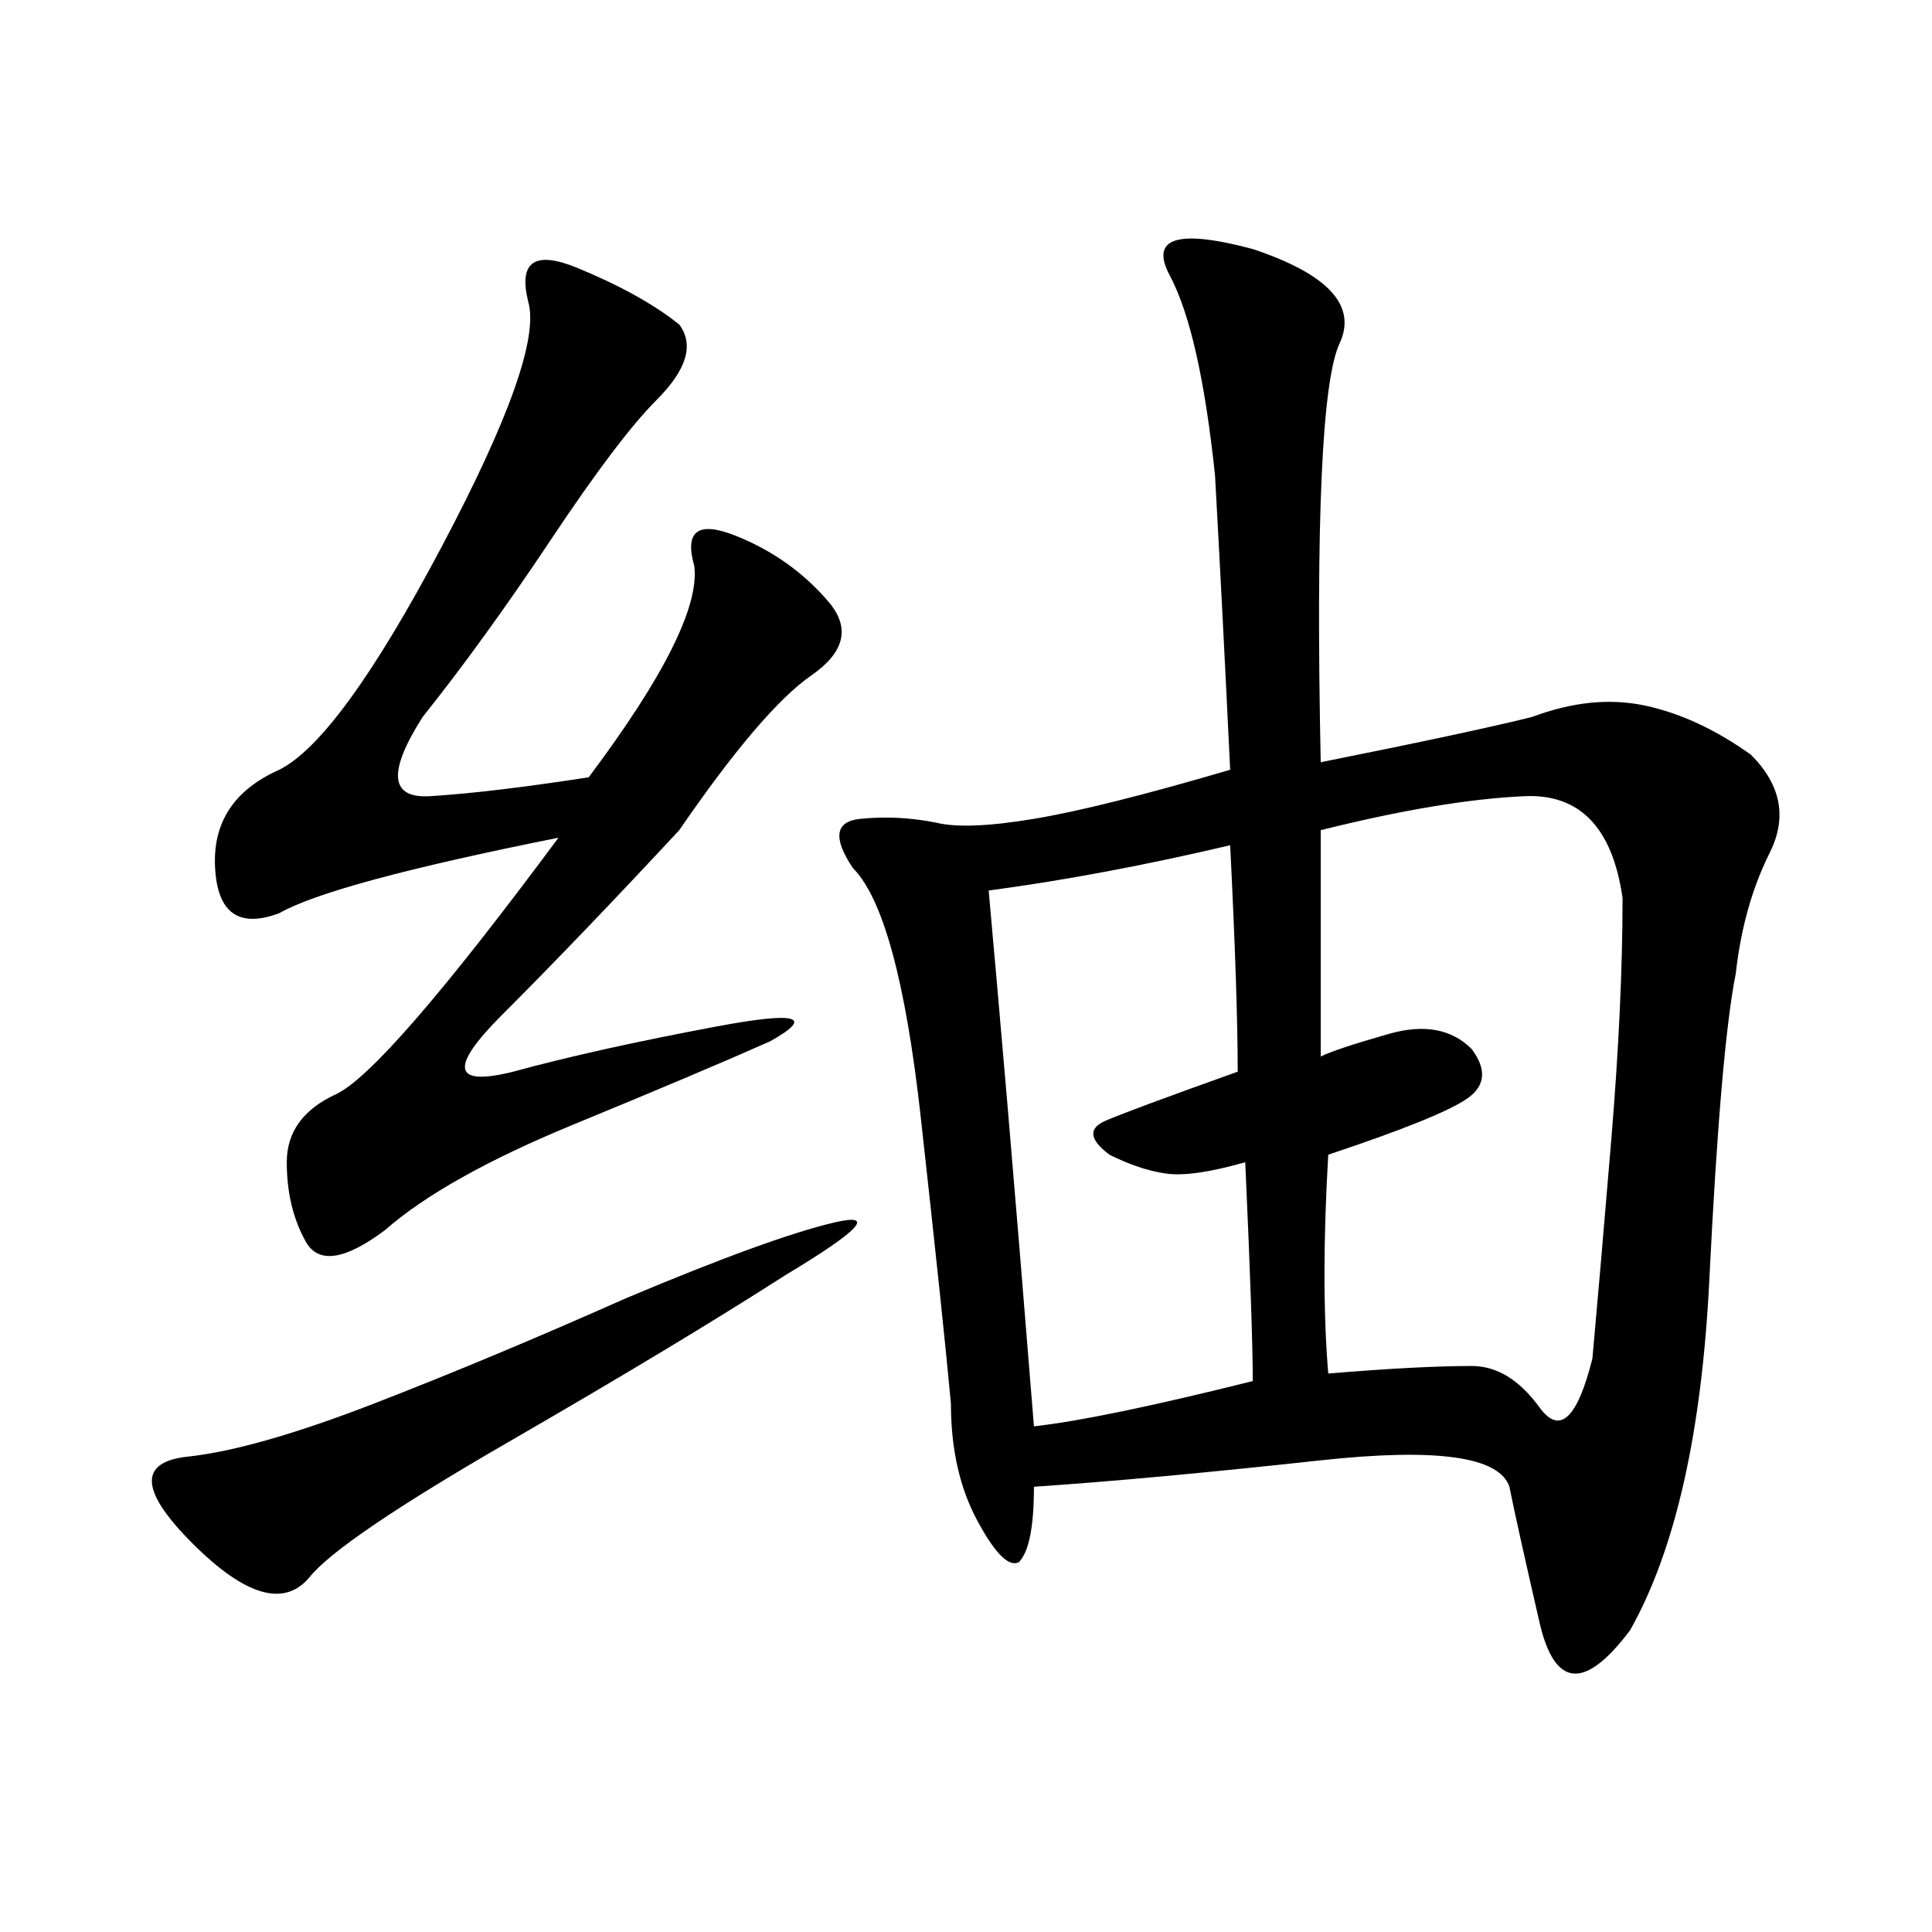 <svg xmlns="http://www.w3.org/2000/svg" xmlns:xlink="http://www.w3.org/1999/xlink" width="300" height="300"><path d="M145.31 127.73Q150 128.91 160.55 127.15Q171.09 125.39 191.02 119.53L191.02 119.53Q189.84 94.92 188.67 73.83L188.67 73.83Q186.33 51.56 181.64 42.77Q176.95 33.98 194.53 38.67L194.53 38.67Q212.11 44.53 208.01 53.32Q203.91 62.11 205.08 118.36L205.08 118.36Q228.52 113.67 237.89 111.33L237.89 111.33Q247.27 107.81 255.47 109.57Q263.67 111.33 271.88 117.19L271.88 117.19Q278.91 124.22 274.80 132.42Q270.70 140.63 269.53 151.17L269.53 151.17Q267.19 162.89 265.43 198.63Q263.67 234.38 253.13 253.13L253.13 253.13Q242.58 267.19 239.06 251.95Q235.55 236.72 234.38 230.86L234.38 230.86Q232.03 223.83 205.08 226.76Q178.13 229.69 160.55 230.86L160.55 230.86Q160.55 240.23 158.20 242.58L158.20 242.58Q155.86 243.75 151.76 236.13Q147.66 228.52 147.66 217.97L147.66 217.97Q146.48 205.08 142.97 173.44Q139.45 141.80 132.42 134.77L132.42 134.77Q127.73 127.73 133.59 127.15Q139.45 126.56 145.31 127.73L145.31 127.73ZM101.95 62.11Q96.09 67.97 85.55 83.79Q75 99.61 65.63 111.33L65.63 111.33Q57.42 124.22 66.80 123.63Q76.17 123.05 91.41 120.70L91.41 120.70Q108.98 97.27 107.81 87.89L107.81 87.89Q105.47 79.69 114.26 83.20Q123.05 86.72 128.91 93.75L128.91 93.75Q133.59 99.61 125.98 104.88Q118.36 110.16 105.47 128.91L105.47 128.91Q90.23 145.31 77.93 157.62Q65.63 169.92 79.69 166.41L79.69 166.41Q92.58 162.89 111.33 159.38Q130.08 155.86 119.53 161.72L119.53 161.72Q108.98 166.41 89.06 174.61Q69.14 182.81 59.77 191.02L59.77 191.02Q50.39 198.05 47.46 192.77Q44.53 187.50 44.53 180.47L44.53 180.47Q44.53 173.44 52.15 169.92Q59.77 166.41 86.72 130.08L86.72 130.08Q51.56 137.11 43.36 141.80L43.36 141.80Q33.98 145.31 33.40 134.77Q32.81 124.22 43.36 119.53L43.36 119.53Q52.73 114.84 68.55 84.96Q84.38 55.08 82.03 46.88L82.03 46.88Q79.69 37.50 89.65 41.60Q99.61 45.70 105.47 50.39L105.47 50.39Q108.98 55.08 101.95 62.11L101.95 62.11ZM206.25 213.28Q220.31 212.11 228.52 212.11L228.52 212.11Q234.38 212.11 239.06 218.55Q243.75 225 247.27 210.94L247.27 210.94Q248.44 198.05 250.20 176.95Q251.95 155.86 251.95 139.45L251.95 139.45Q249.61 123.05 236.72 123.63Q223.83 124.22 205.08 128.91L205.08 128.91L205.08 164.06Q207.42 162.89 215.63 160.55Q223.83 158.20 228.52 162.89L228.52 162.89Q232.03 167.58 227.93 170.51Q223.83 173.44 206.25 179.30L206.25 179.30Q205.08 199.22 206.25 213.28L206.25 213.28ZM193.36 180.47Q185.16 182.81 181.05 182.23Q176.95 181.64 172.27 179.30L172.27 179.30Q167.58 175.78 171.68 174.02Q175.78 172.27 192.19 166.41L192.19 166.41Q192.19 154.69 191.02 131.25L191.02 131.25Q171.09 135.94 153.52 138.28L153.52 138.28Q154.69 151.17 156.45 171.68Q158.20 192.19 160.55 221.48L160.55 221.48Q171.09 220.31 194.53 214.45L194.53 214.45Q194.53 206.25 193.36 180.47L193.36 180.47ZM121.88 198.05Q105.47 208.59 79.10 223.83Q52.73 239.06 48.05 244.92L48.05 244.92Q42.19 251.95 29.88 239.65Q17.58 227.34 29.30 226.17L29.30 226.17Q39.84 225 58.01 217.97Q76.17 210.94 97.27 201.56L97.27 201.56Q119.53 192.19 129.49 189.84Q139.45 187.50 121.88 198.05L121.88 198.05Z"/></svg>
